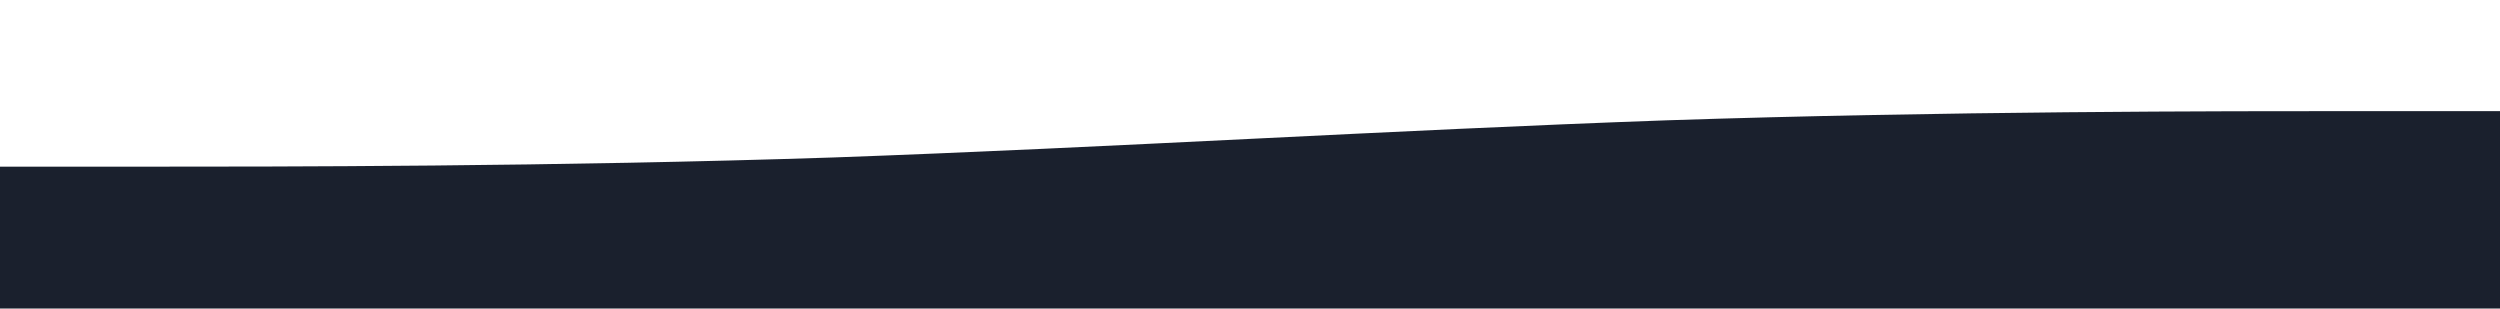<?xml version="1.0" encoding="utf-8"?>
<!-- Generator: Adobe Illustrator 24.1.3, SVG Export Plug-In . SVG Version: 6.00 Build 0)  -->
<svg version="1.1" id="Layer_1" xmlns="http://www.w3.org/2000/svg" xmlns:xlink="http://www.w3.org/1999/xlink" x="0px" y="0px"
	 viewBox="0 0 1440 177.7" style="enable-background:new 0 0 1440 177.7;" xml:space="preserve">
<style type="text/css">
	.st0{fill:#1A202D;}
</style>
<path class="st0" d="M1360,64c-80,0-240,0-400,5.3C800,75,640,85,480,90.7C320,96,160,96,80,96H0v81.7h1440V64H1360z"/>
</svg>
